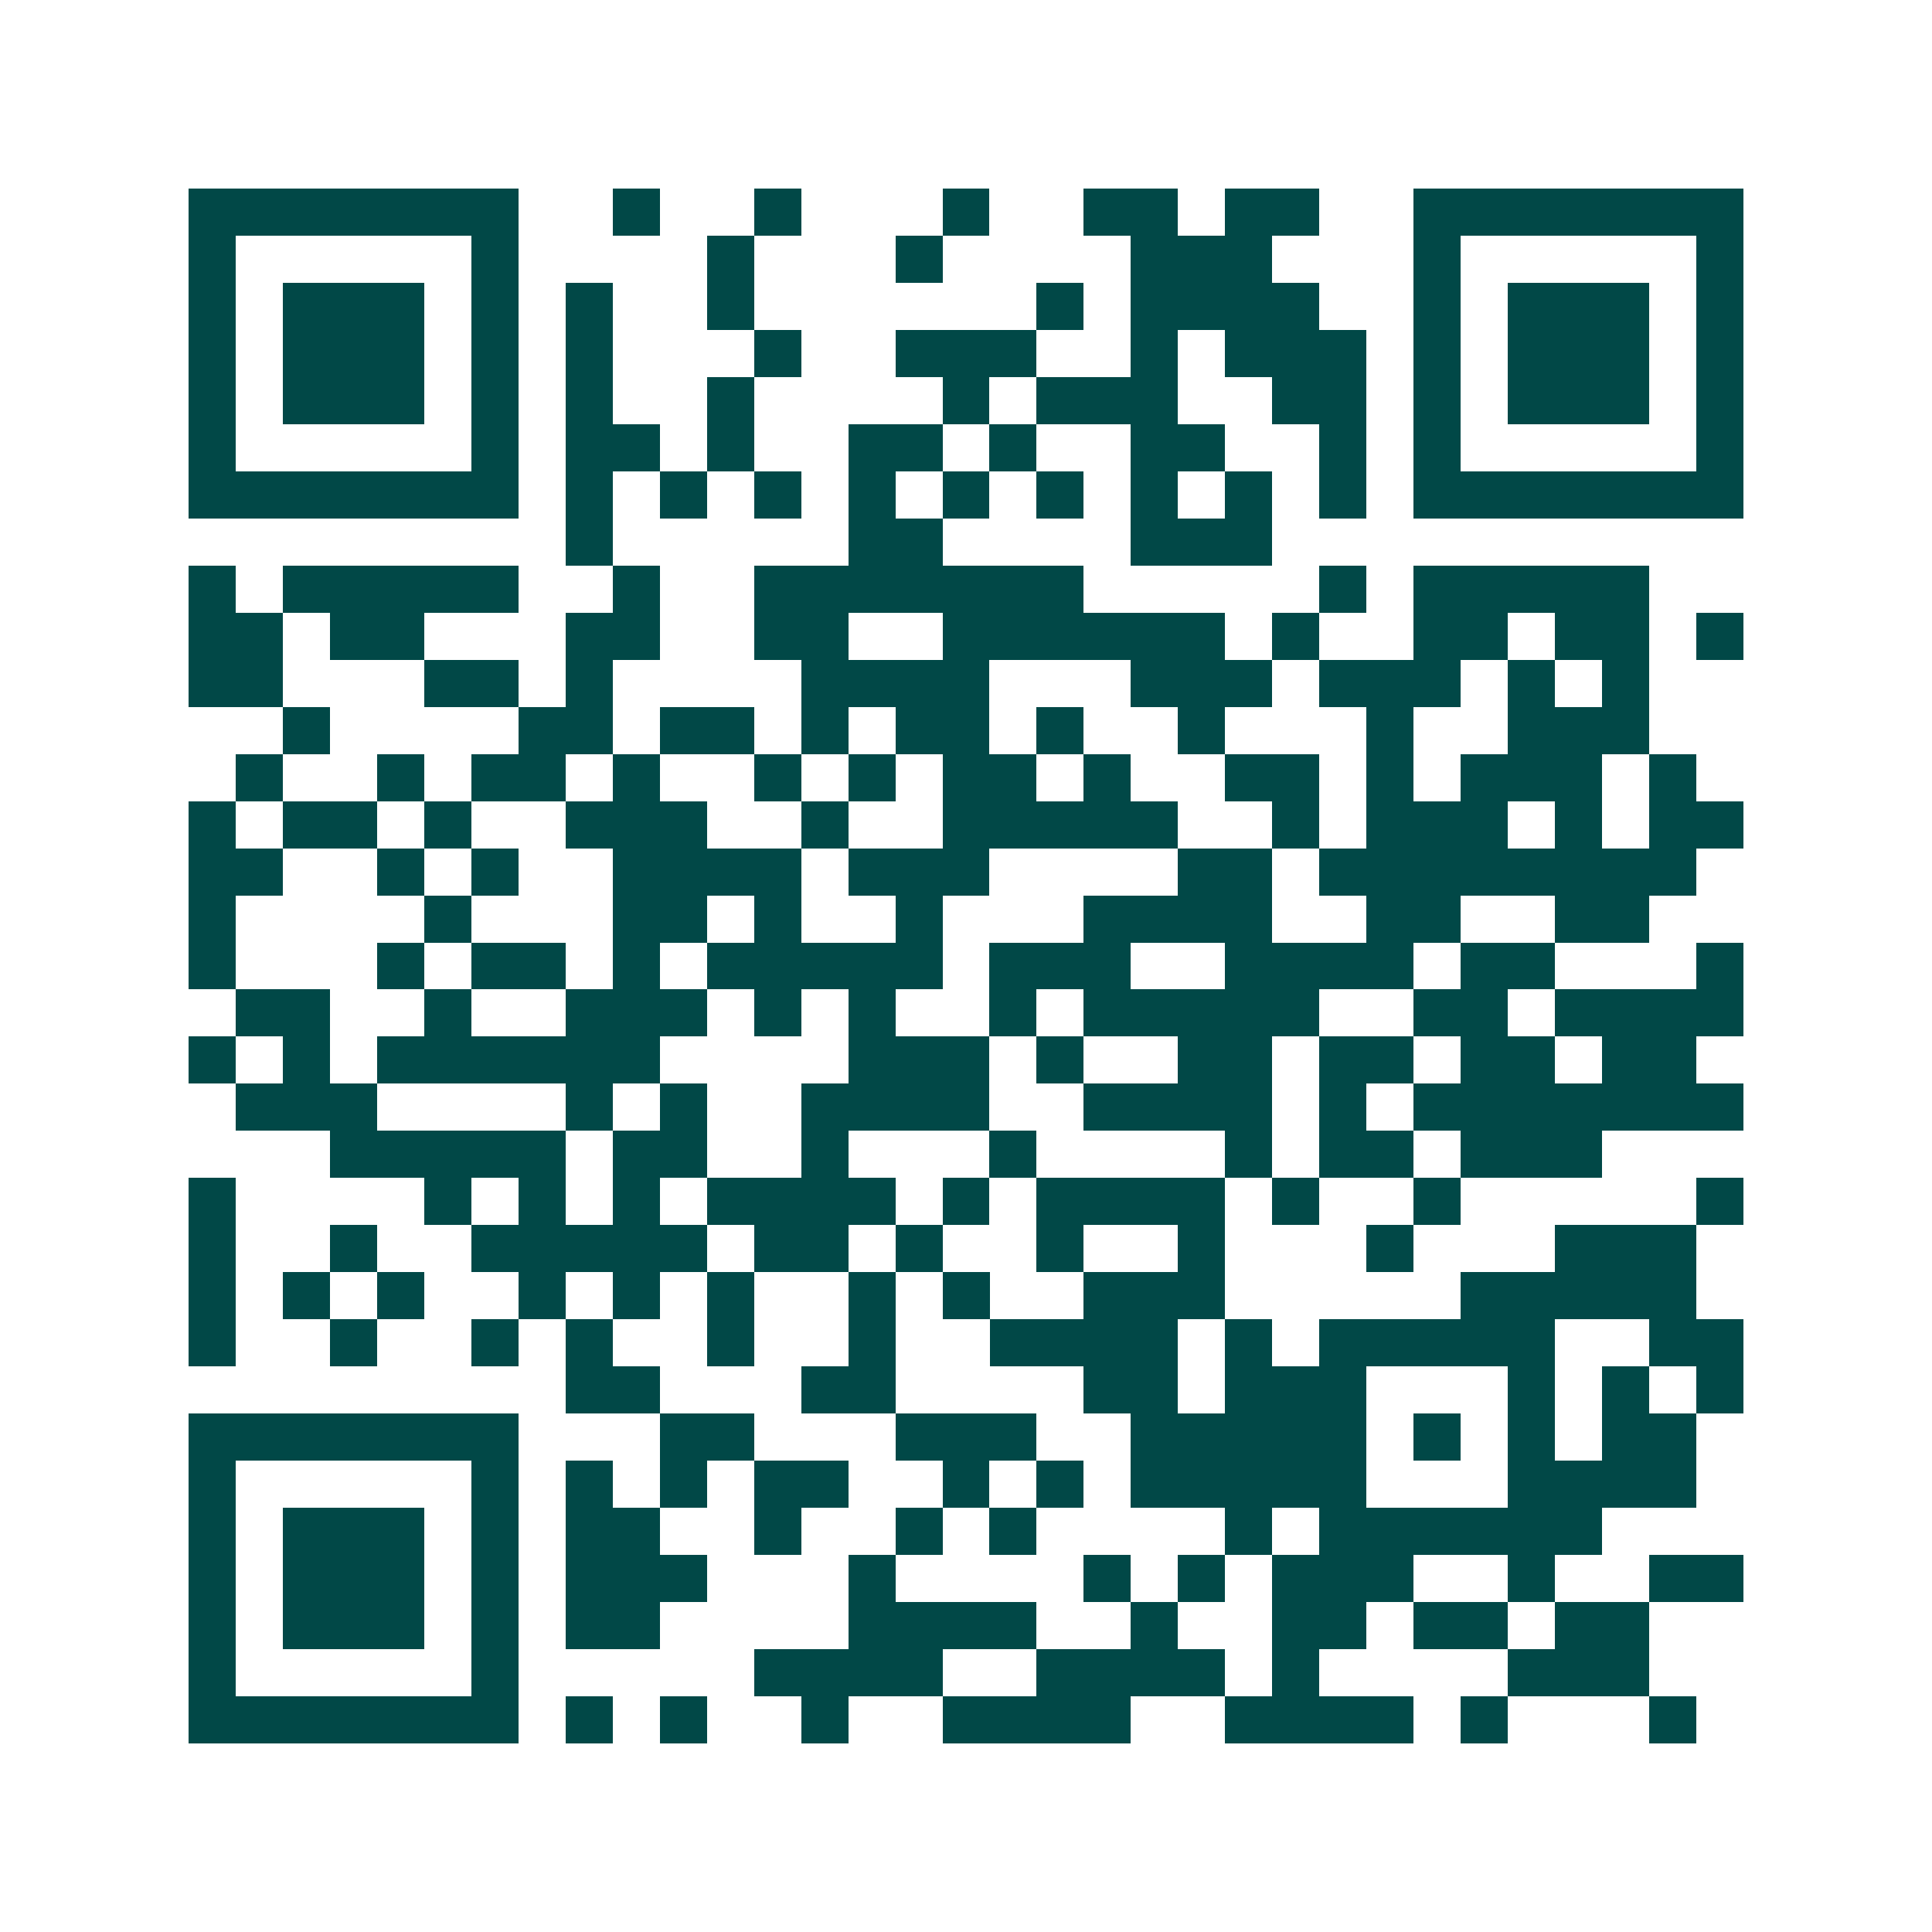 <svg xmlns="http://www.w3.org/2000/svg" width="200" height="200" viewBox="0 0 41 41" shape-rendering="crispEdges"><path fill="#ffffff" d="M0 0h41v41H0z"/><path stroke="#014847" d="M4 4.5h7m2 0h1m2 0h1m3 0h1m2 0h2m1 0h2m2 0h7M4 5.5h1m5 0h1m4 0h1m3 0h1m4 0h3m3 0h1m5 0h1M4 6.5h1m1 0h3m1 0h1m1 0h1m2 0h1m6 0h1m1 0h4m2 0h1m1 0h3m1 0h1M4 7.5h1m1 0h3m1 0h1m1 0h1m3 0h1m2 0h3m2 0h1m1 0h3m1 0h1m1 0h3m1 0h1M4 8.5h1m1 0h3m1 0h1m1 0h1m2 0h1m4 0h1m1 0h3m2 0h2m1 0h1m1 0h3m1 0h1M4 9.5h1m5 0h1m1 0h2m1 0h1m2 0h2m1 0h1m2 0h2m2 0h1m1 0h1m5 0h1M4 10.5h7m1 0h1m1 0h1m1 0h1m1 0h1m1 0h1m1 0h1m1 0h1m1 0h1m1 0h1m1 0h7M12 11.5h1m5 0h2m4 0h3M4 12.5h1m1 0h5m2 0h1m2 0h7m5 0h1m1 0h5M4 13.5h2m1 0h2m3 0h2m2 0h2m2 0h6m1 0h1m2 0h2m1 0h2m1 0h1M4 14.5h2m3 0h2m1 0h1m4 0h4m3 0h3m1 0h3m1 0h1m1 0h1M6 15.5h1m4 0h2m1 0h2m1 0h1m1 0h2m1 0h1m2 0h1m3 0h1m2 0h3M5 16.5h1m2 0h1m1 0h2m1 0h1m2 0h1m1 0h1m1 0h2m1 0h1m2 0h2m1 0h1m1 0h3m1 0h1M4 17.5h1m1 0h2m1 0h1m2 0h3m2 0h1m2 0h5m2 0h1m1 0h3m1 0h1m1 0h2M4 18.5h2m2 0h1m1 0h1m2 0h4m1 0h3m4 0h2m1 0h8M4 19.5h1m4 0h1m3 0h2m1 0h1m2 0h1m3 0h4m2 0h2m2 0h2M4 20.5h1m3 0h1m1 0h2m1 0h1m1 0h5m1 0h3m2 0h4m1 0h2m3 0h1M5 21.5h2m2 0h1m2 0h3m1 0h1m1 0h1m2 0h1m1 0h5m2 0h2m1 0h4M4 22.5h1m1 0h1m1 0h6m4 0h3m1 0h1m2 0h2m1 0h2m1 0h2m1 0h2M5 23.5h3m4 0h1m1 0h1m2 0h4m2 0h4m1 0h1m1 0h7M7 24.5h5m1 0h2m2 0h1m3 0h1m4 0h1m1 0h2m1 0h3M4 25.5h1m4 0h1m1 0h1m1 0h1m1 0h4m1 0h1m1 0h4m1 0h1m2 0h1m5 0h1M4 26.5h1m2 0h1m2 0h5m1 0h2m1 0h1m2 0h1m2 0h1m3 0h1m3 0h3M4 27.5h1m1 0h1m1 0h1m2 0h1m1 0h1m1 0h1m2 0h1m1 0h1m2 0h3m5 0h5M4 28.5h1m2 0h1m2 0h1m1 0h1m2 0h1m2 0h1m2 0h4m1 0h1m1 0h5m2 0h2M12 29.5h2m3 0h2m4 0h2m1 0h3m3 0h1m1 0h1m1 0h1M4 30.5h7m3 0h2m3 0h3m2 0h5m1 0h1m1 0h1m1 0h2M4 31.5h1m5 0h1m1 0h1m1 0h1m1 0h2m2 0h1m1 0h1m1 0h5m3 0h4M4 32.5h1m1 0h3m1 0h1m1 0h2m2 0h1m2 0h1m1 0h1m4 0h1m1 0h6M4 33.5h1m1 0h3m1 0h1m1 0h3m3 0h1m4 0h1m1 0h1m1 0h3m2 0h1m2 0h2M4 34.5h1m1 0h3m1 0h1m1 0h2m4 0h4m2 0h1m2 0h2m1 0h2m1 0h2M4 35.5h1m5 0h1m5 0h4m2 0h4m1 0h1m4 0h3M4 36.5h7m1 0h1m1 0h1m2 0h1m2 0h4m2 0h4m1 0h1m3 0h1"/></svg>
